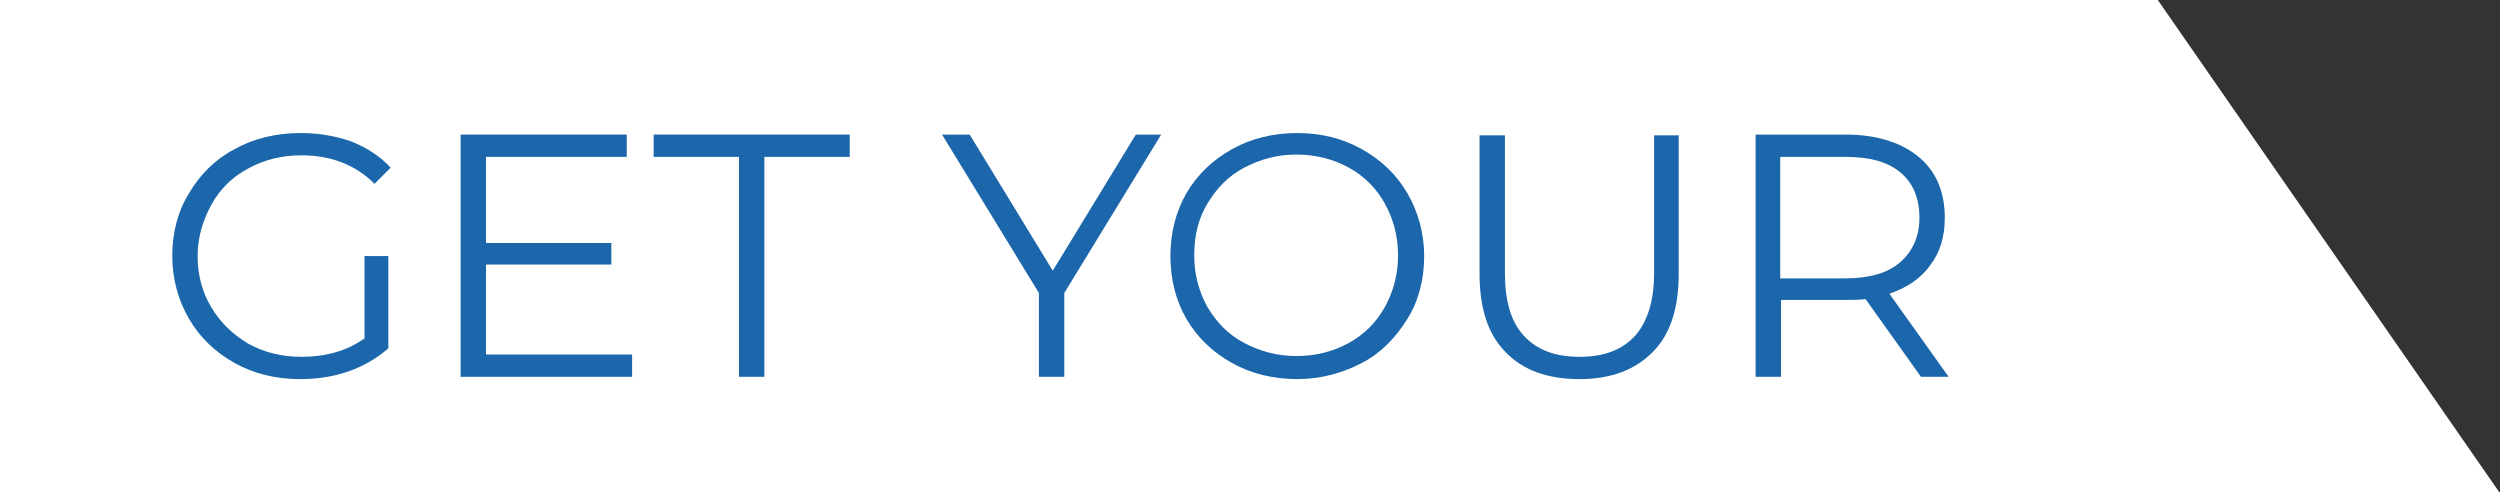 <svg xmlns="http://www.w3.org/2000/svg" xmlns:xlink="http://www.w3.org/1999/xlink" id="Layer_1" x="0px" y="0px" viewBox="0 0 325.1 64" style="enable-background:new 0 0 325.1 64;" xml:space="preserve">
<rect x="0" y="0" width="325.1" height="64" fill="#333333" stroke="none"/>
<style type="text/css">
	.st0{fill:#FFFFFF;}
	.st1{enable-background:new    ;}
	.st2{fill:#1C67AB;}
</style>
<g id="Group_7462" transform="translate(-144 -4707)">
	<path id="Path_1576" class="st0" d="M144,4707h280.6l44.4,64H144V4707z"></path>
	<g class="st1">
		<path class="st2" d="M191.3,4740.3h3.2v12c-1.5,1.3-3.2,2.3-5.2,3c-2,0.7-4.1,1-6.3,1c-3.1,0-6-0.7-8.5-2.1s-4.5-3.3-5.9-5.7    s-2.2-5.2-2.2-8.2c0-3,0.7-5.8,2.2-8.2c1.4-2.4,3.4-4.4,5.9-5.7c2.5-1.4,5.4-2.1,8.6-2.1c2.4,0,4.6,0.4,6.6,1.1    c2,0.8,3.7,1.9,5.1,3.4l-2.1,2.1c-2.5-2.5-5.7-3.7-9.5-3.7c-2.6,0-4.9,0.6-6.9,1.7c-2.1,1.1-3.7,2.7-4.8,4.7s-1.8,4.2-1.8,6.7    s0.6,4.7,1.8,6.7c1.2,2,2.8,3.5,4.8,4.7c2,1.1,4.3,1.7,6.9,1.7c3.2,0,6-0.8,8.2-2.4V4740.3z"></path>
		<path class="st2" d="M226.2,4753.1v2.9h-22.3v-31.5h21.6v2.9h-18.3v11.2h16.3v2.8h-16.3v11.7H226.2z"></path>
		<path class="st2" d="M240.1,4727.4h-11.1v-2.9h25.5v2.9h-11.1v28.6h-3.3V4727.4z"></path>
		<path class="st2" d="M282.4,4745.1v10.9h-3.3v-10.9l-12.6-20.6h3.6l10.8,17.7l10.8-17.7h3.3L282.4,4745.1z"></path>
		<path class="st2" d="M304.2,4754.2c-2.5-1.4-4.5-3.3-5.9-5.7c-1.4-2.4-2.1-5.2-2.1-8.2c0-3,0.7-5.8,2.1-8.2    c1.4-2.4,3.4-4.3,5.9-5.7c2.5-1.4,5.4-2.1,8.5-2.1s5.9,0.7,8.4,2.1c2.5,1.4,4.5,3.3,5.9,5.7c1.4,2.4,2.2,5.2,2.2,8.2    c0,3-0.7,5.8-2.2,8.2s-3.4,4.4-5.9,5.7s-5.3,2.1-8.4,2.1S306.7,4755.6,304.2,4754.2z M319.4,4751.6c2-1.1,3.6-2.7,4.7-4.7    c1.1-2,1.7-4.2,1.7-6.7s-0.6-4.7-1.7-6.7c-1.1-2-2.7-3.6-4.7-4.7s-4.3-1.7-6.8-1.7s-4.7,0.6-6.8,1.7s-3.6,2.7-4.8,4.7    c-1.2,2-1.7,4.2-1.7,6.7s0.6,4.7,1.7,6.7c1.2,2,2.7,3.6,4.8,4.7s4.3,1.7,6.8,1.7S317.4,4752.7,319.4,4751.6z"></path>
		<path class="st2" d="M339.8,4752.8c-2.3-2.3-3.4-5.7-3.4-10.2v-18h3.3v17.9c0,3.7,0.8,6.4,2.5,8.2c1.7,1.8,4,2.7,7.2,2.7    c3.2,0,5.5-0.9,7.2-2.7c1.6-1.8,2.5-4.5,2.5-8.2v-17.9h3.2v18c0,4.5-1.1,7.9-3.4,10.2s-5.4,3.5-9.5,3.5    C345.2,4756.3,342,4755.1,339.8,4752.8z"></path>
		<path class="st2" d="M393.8,4756l-7.2-10.1c-0.8,0.1-1.7,0.1-2.5,0.1h-8.5v10h-3.3v-31.5H384c4,0,7.2,1,9.5,2.9    c2.3,1.9,3.4,4.6,3.4,7.9c0,2.5-0.6,4.5-1.9,6.2c-1.2,1.7-3,2.9-5.3,3.7l7.7,10.8H393.8z M391.1,4741.1c1.6-1.4,2.5-3.3,2.5-5.8    c0-2.5-0.8-4.5-2.5-5.9s-4-2-7.2-2h-8.4v15.8h8.4C387.1,4743.2,389.5,4742.5,391.1,4741.1z"></path>
	</g>
</g>
</svg>